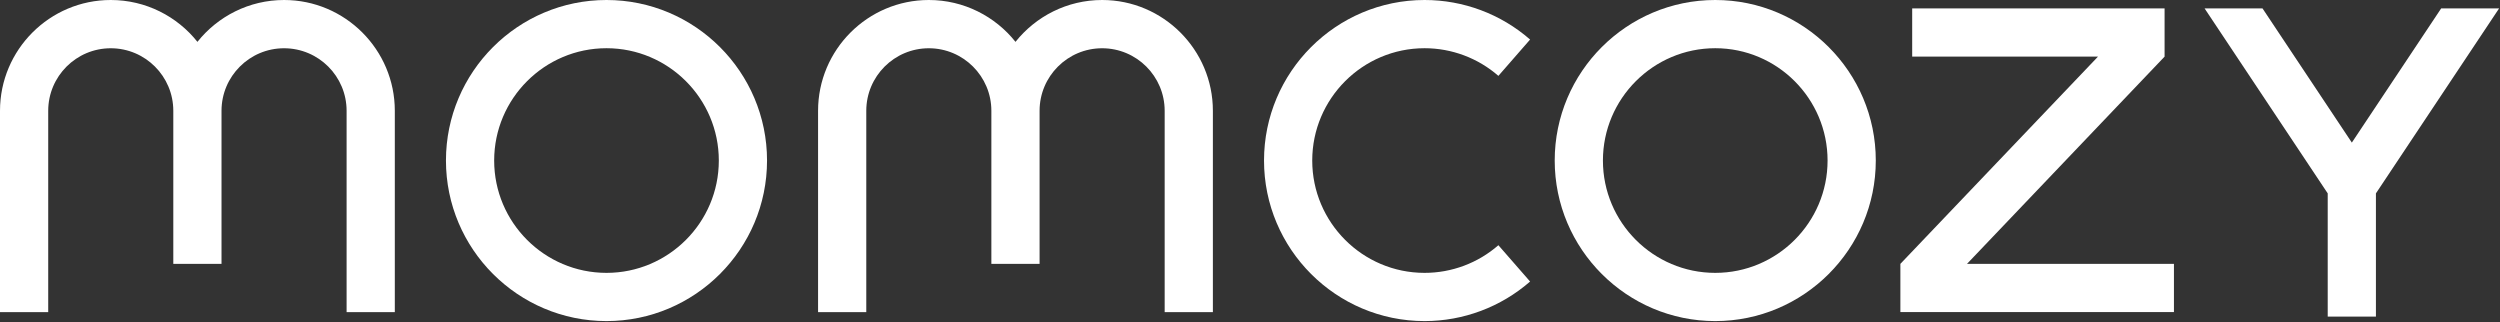 <svg xmlns="http://www.w3.org/2000/svg" fill="none" viewBox="0 0 574 74" height="74" width="574">
<rect x="0" y="0" width="574" height="74" fill="#333333" stroke="none"/>
<g clip-path="url(#clip0_623_99)">
<path fill="white" d="M65.23 0C57.18 0 50 3.76 45.33 9.61C40.67 3.76 33.48 0 25.43 0C11.41 0 0 11.41 0 25.44V71.66H11.07V25.44C11.07 17.52 17.51 11.08 25.43 11.08C33.35 11.08 39.79 17.52 39.79 25.44V60.59H50.86V25.44C50.86 17.52 57.3 11.08 65.22 11.08C73.14 11.08 79.58 17.52 79.58 25.44V71.66H90.65V25.44C90.65 11.42 79.24 0 65.22 0H65.23Z"></path>
<path fill="white" d="M253.058 0C245.008 0 237.828 3.76 233.158 9.61C228.498 3.76 221.308 0 213.258 0C199.238 0 187.828 11.41 187.828 25.44V71.66H198.898V25.44C198.898 17.52 205.338 11.08 213.258 11.08C221.178 11.08 227.618 17.52 227.618 25.44V60.59H238.688V25.44C238.688 17.52 245.128 11.08 253.048 11.08C260.968 11.08 267.408 17.52 267.408 25.44V71.66H278.478V25.44C278.478 11.42 267.068 0 253.048 0H253.058Z"></path>
<path fill="white" d="M139.251 73.72C118.931 73.72 102.391 57.18 102.391 36.86C102.391 16.54 118.921 0 139.251 0C159.581 0 176.111 16.54 176.111 36.86C176.111 57.18 159.571 73.72 139.251 73.72ZM139.251 11.07C125.031 11.07 113.461 22.64 113.461 36.86C113.461 51.08 125.031 62.65 139.251 62.65C153.471 62.65 165.041 51.08 165.041 36.86C165.041 22.64 153.471 11.07 139.251 11.07Z"></path>
<path fill="white" d="M393.821 73.72C373.501 73.72 356.961 57.18 356.961 36.86C356.961 16.54 373.491 0 393.821 0C414.151 0 430.681 16.54 430.681 36.86C430.681 57.18 414.141 73.72 393.821 73.72ZM393.821 11.07C379.601 11.07 368.031 22.64 368.031 36.86C368.031 51.08 379.601 62.65 393.821 62.65C408.041 62.65 419.611 51.08 419.611 36.86C419.611 22.64 408.041 11.07 393.821 11.07Z"></path>
<path fill="white" d="M327.079 73.72C306.759 73.72 290.219 57.18 290.219 36.86C290.219 16.54 306.759 0 327.079 0C335.999 0 344.599 3.22 351.309 9.08L344.029 17.42C339.339 13.33 333.319 11.07 327.079 11.07C312.859 11.07 301.289 22.64 301.289 36.86C301.289 51.08 312.859 62.65 327.079 62.65C333.319 62.65 339.329 60.4 344.029 56.3L351.309 64.64C344.599 70.49 335.999 73.72 327.089 73.72H327.079Z"></path>
<path fill="white" d="M451.628 60.58L496.988 13V1.93H439.038V13H481.698L436.328 60.58V71.65H499.138V60.58H451.628Z"></path>
<path fill="white" d="M573.792 1.93H560.492L539.982 32.74L519.472 1.93H506.172L534.442 44.4V72.69H545.512V44.4L573.792 1.93Z"></path>
</g>
<defs>
<clipPath id="clip0_623_99">
<rect fill="white" height="73.72" width="573.79"></rect>
</clipPath>
</defs>
</svg>
